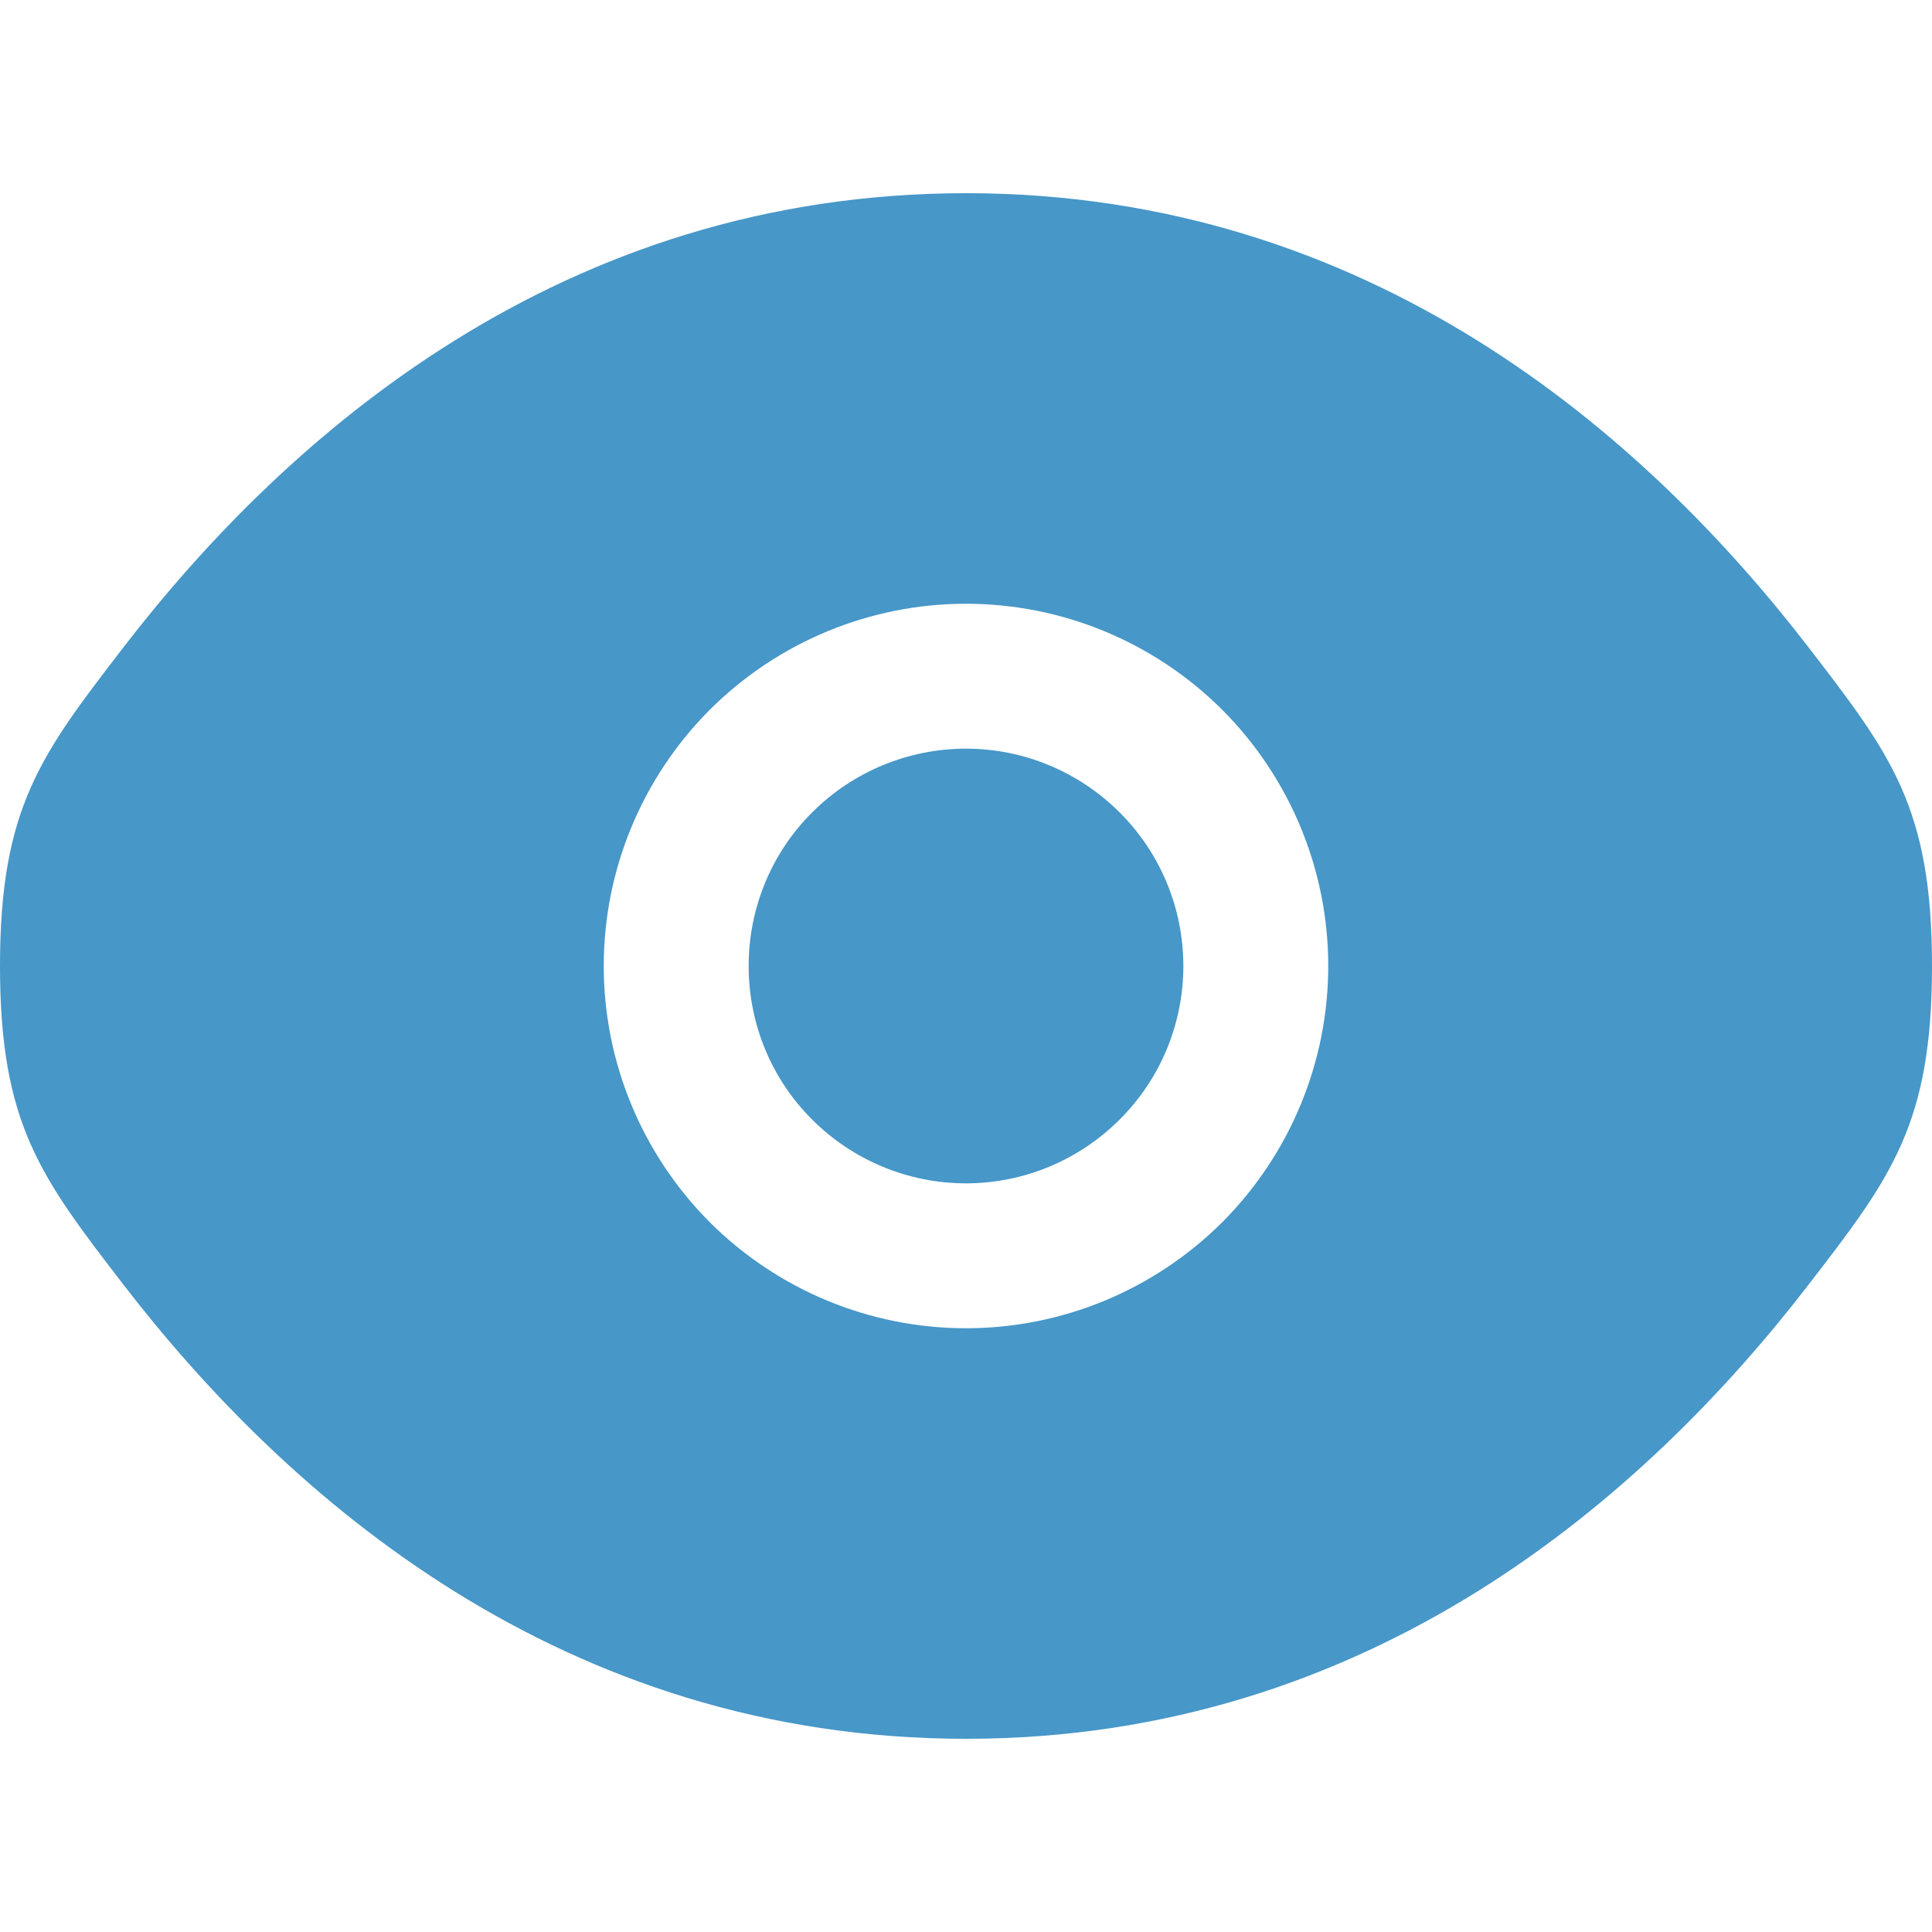 <svg width="12" height="12" viewBox="0 0 8 8" fill="none" xmlns="http://www.w3.org/2000/svg">
<path d="M3.1 4C3.1 3.761 3.194 3.532 3.363 3.364C3.532 3.195 3.761 3.1 4 3.1C4.238 3.1 4.467 3.195 4.636 3.364C4.805 3.532 4.9 3.761 4.9 4C4.9 4.239 4.805 4.468 4.636 4.636C4.467 4.805 4.238 4.9 4 4.9C3.761 4.9 3.532 4.805 3.363 4.636C3.194 4.468 3.1 4.239 3.1 4Z" fill="#4797C8"/>
<path fill-rule="evenodd" clip-rule="evenodd" d="M0 4C0 4.656 0.17 4.876 0.51 5.318C1.189 6.2 2.327 7.2 4 7.2C5.673 7.2 6.811 6.2 7.49 5.318C7.83 4.877 8 4.656 8 4C8 3.344 7.83 3.124 7.49 2.682C6.811 1.8 5.673 0.8 4 0.8C2.327 0.8 1.189 1.8 0.51 2.682C0.17 3.124 0 3.344 0 4ZM4 2.5C3.602 2.5 3.221 2.658 2.939 2.939C2.658 3.221 2.5 3.602 2.5 4C2.5 4.398 2.658 4.779 2.939 5.061C3.221 5.342 3.602 5.5 4 5.5C4.398 5.5 4.779 5.342 5.061 5.061C5.342 4.779 5.5 4.398 5.5 4C5.5 3.602 5.342 3.221 5.061 2.939C4.779 2.658 4.398 2.5 4 2.5Z" fill="#4797C8"/>
</svg>
